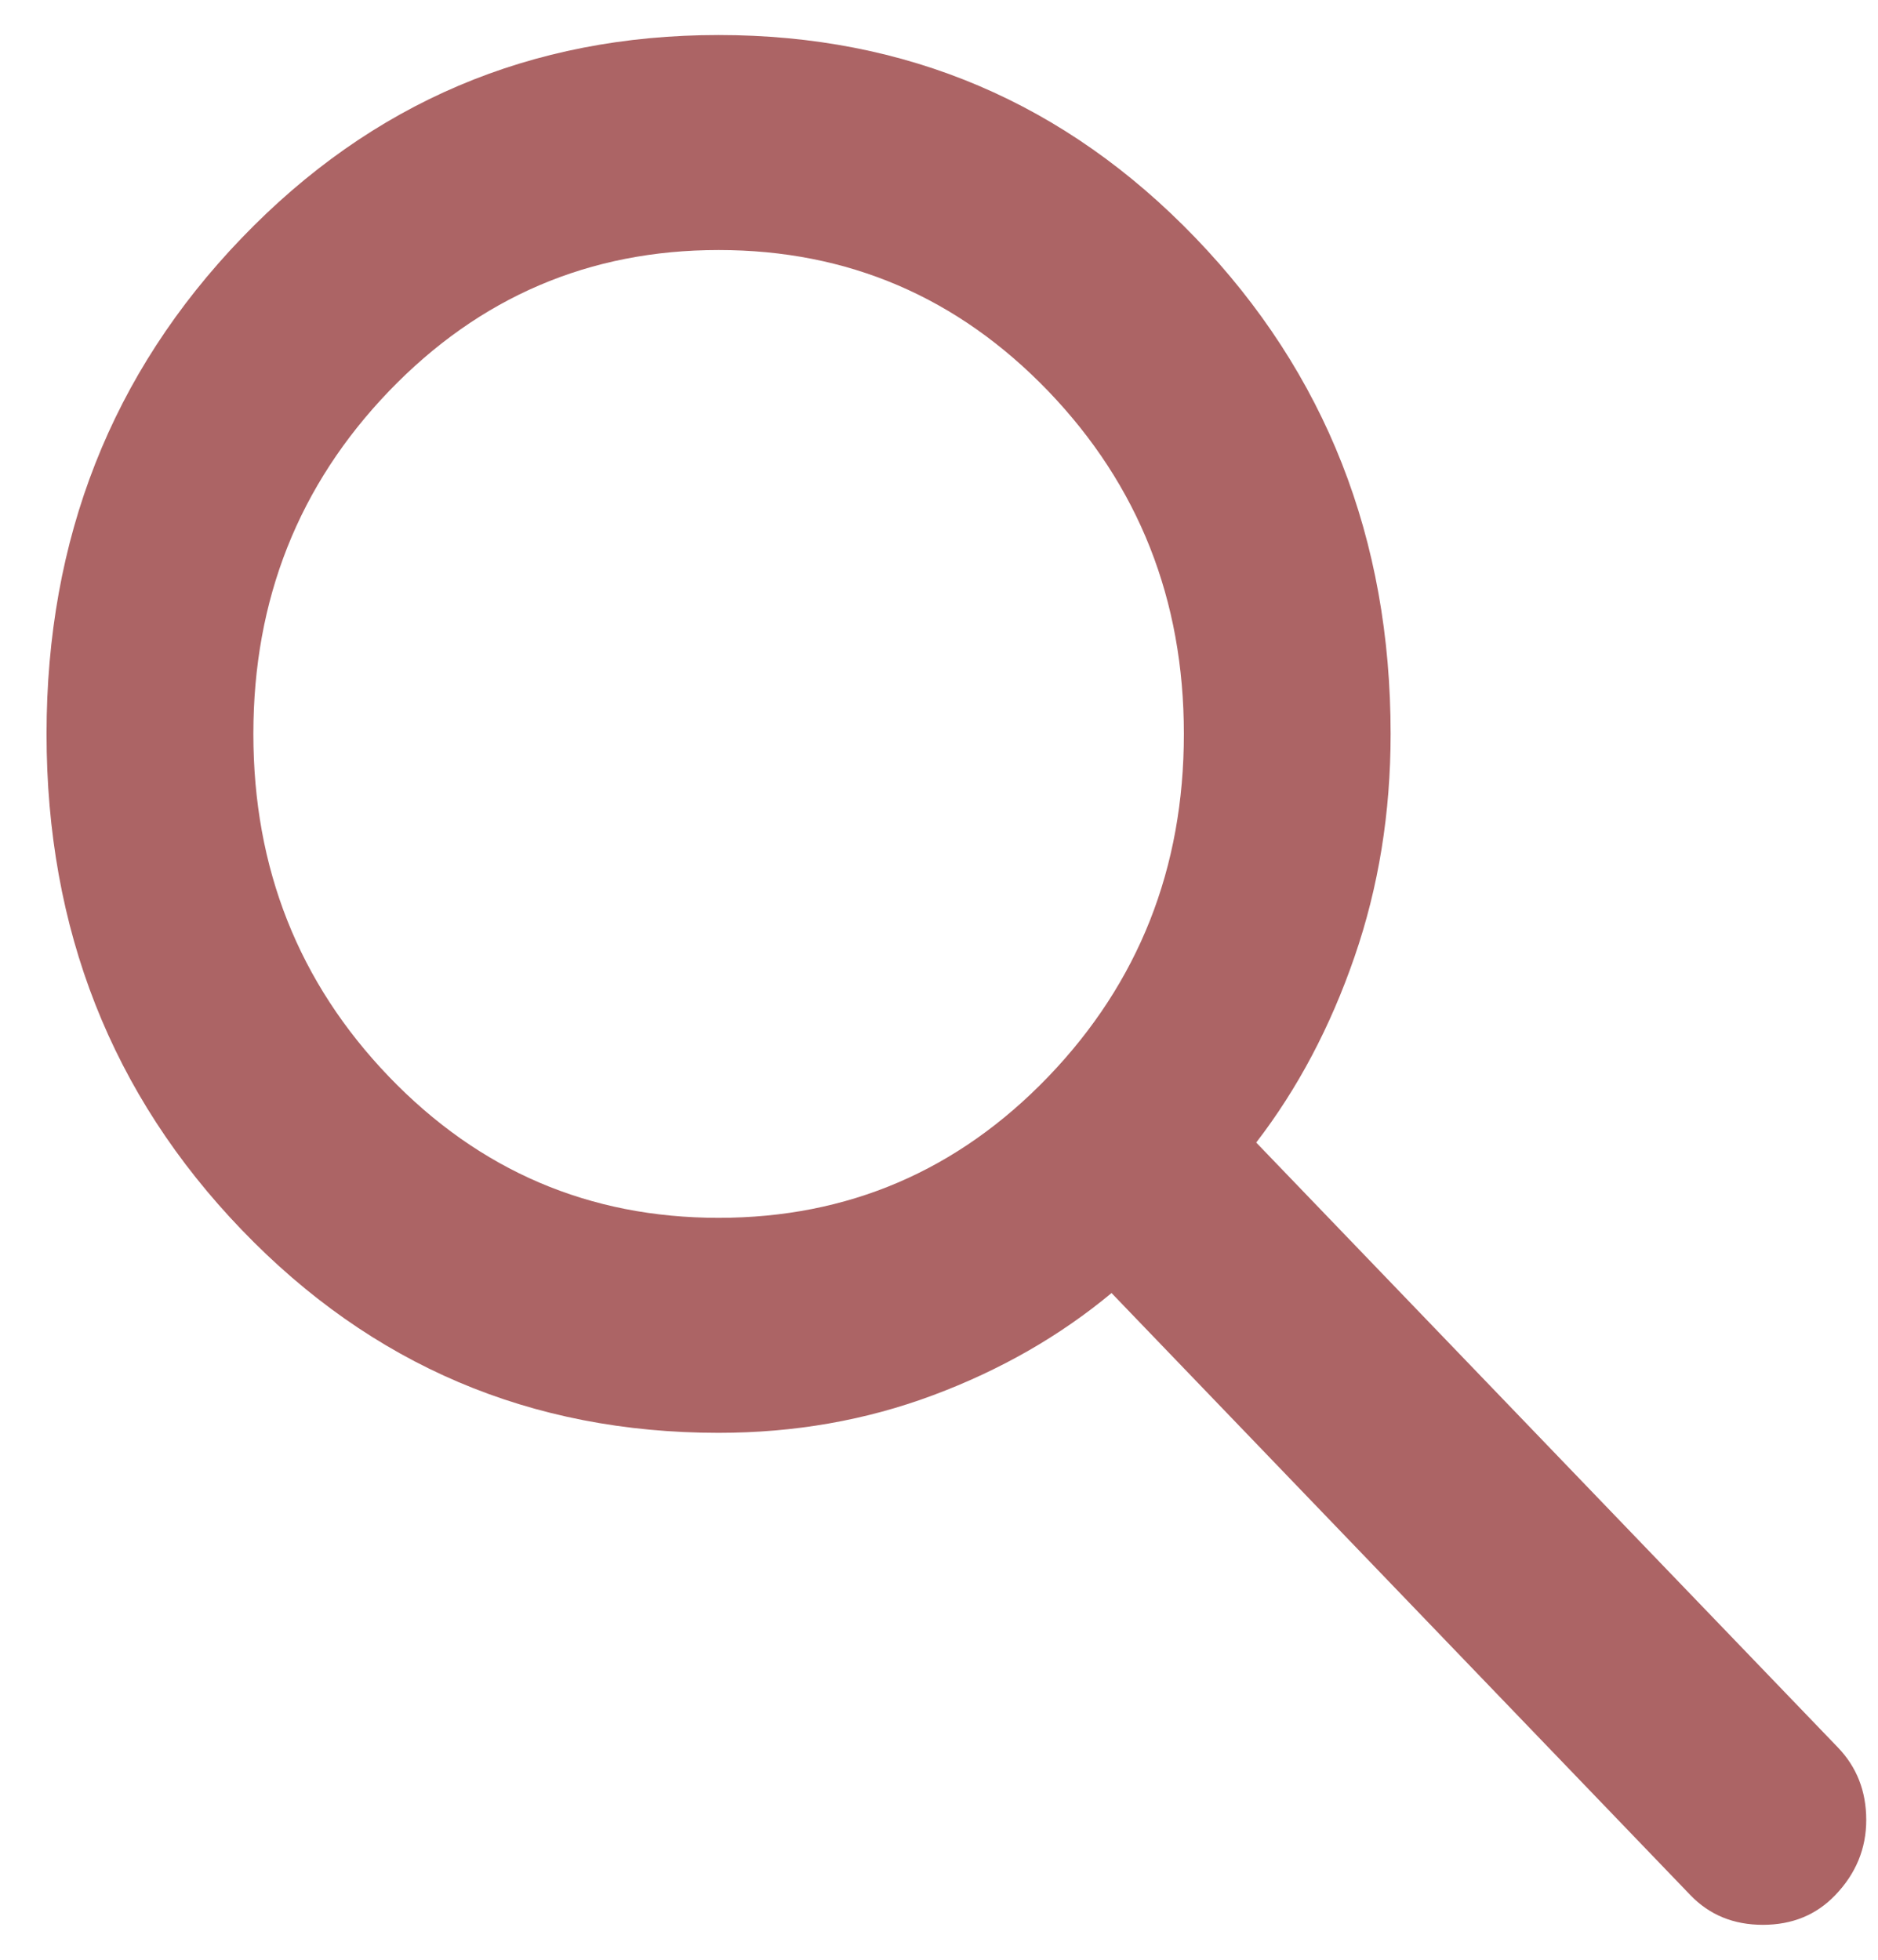 <svg width="23" height="24" viewBox="0 0 23 24" fill="none" xmlns="http://www.w3.org/2000/svg">
<path d="M20.703 23.209L13.613 15.835C12.979 16.362 12.251 16.779 11.428 17.086C10.605 17.394 9.729 17.547 8.801 17.547C6.501 17.547 4.554 16.719 2.961 15.062C1.367 13.405 0.57 11.38 0.57 8.988C0.57 6.596 1.367 4.571 2.961 2.914C4.554 1.257 6.501 0.429 8.801 0.429C11.101 0.429 13.048 1.257 14.642 2.914C16.235 4.571 17.031 6.596 17.031 8.988C17.031 9.954 16.884 10.864 16.588 11.72C16.293 12.576 15.892 13.333 15.385 13.992L22.508 21.399C22.74 21.64 22.856 21.936 22.856 22.288C22.856 22.639 22.729 22.946 22.476 23.209C22.244 23.451 21.949 23.572 21.59 23.572C21.231 23.572 20.936 23.451 20.703 23.209ZM8.801 14.914C10.384 14.914 11.729 14.338 12.838 13.186C13.945 12.033 14.499 10.634 14.499 8.988C14.499 7.342 13.945 5.943 12.838 4.79C11.729 3.638 10.384 3.062 8.801 3.062C7.218 3.062 5.872 3.638 4.764 4.79C3.657 5.943 3.103 7.342 3.103 8.988C3.103 10.634 3.657 12.033 4.764 13.186C5.872 14.338 7.218 14.914 8.801 14.914Z" fill="#AC6465"/>
</svg>
